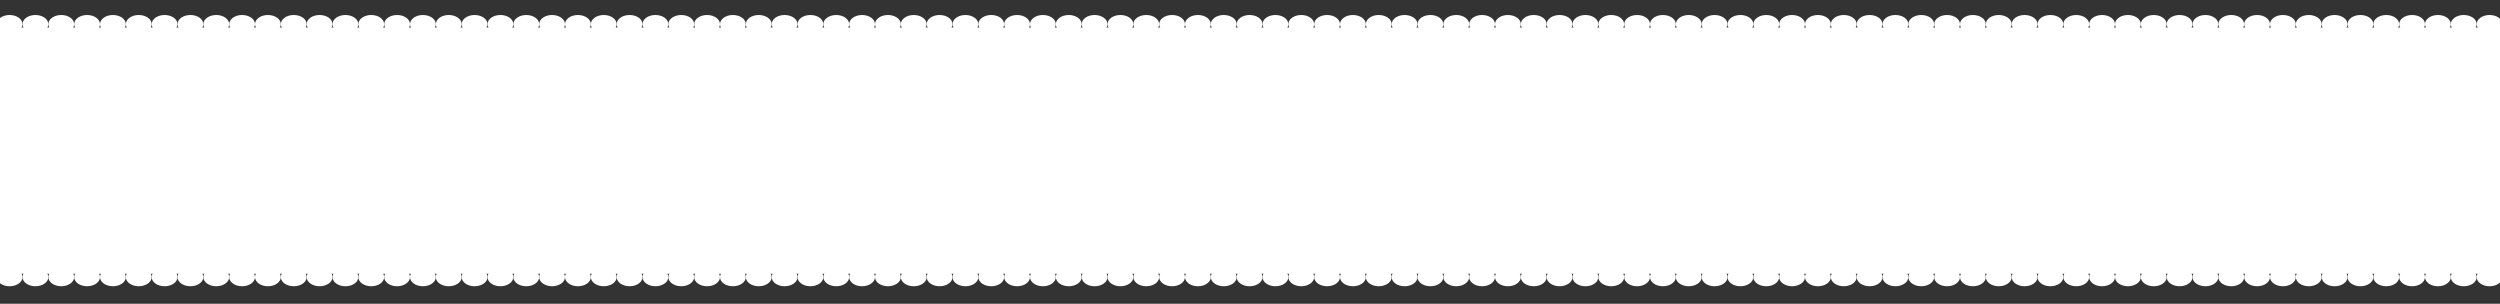 <svg width="6000" height="729" viewBox="0 0 6000 729" fill="none" xmlns="http://www.w3.org/2000/svg">
<rect x="0" y="0" width="6000" height="729" fill="#333333" stroke="none"/>
<g clip-path="url(#clip0_1685_11979)">
<rect width="6031" height="591" transform="translate(-8 66)" fill="white"/>
<ellipse cx="23" cy="58" rx="31" ry="22" fill="white"/>
<ellipse cx="85" cy="58" rx="31" ry="22" fill="white"/>
<ellipse cx="147" cy="58" rx="31" ry="22" fill="white"/>
<ellipse cx="209" cy="58" rx="31" ry="22" fill="white"/>
<ellipse cx="271" cy="58" rx="31" ry="22" fill="white"/>
<ellipse cx="333" cy="58" rx="31" ry="22" fill="white"/>
<ellipse cx="395" cy="58" rx="31" ry="22" fill="white"/>
<ellipse cx="457" cy="58" rx="31" ry="22" fill="white"/>
<ellipse cx="519" cy="58" rx="31" ry="22" fill="white"/>
<ellipse cx="581" cy="58" rx="31" ry="22" fill="white"/>
<ellipse cx="643" cy="58" rx="31" ry="22" fill="white"/>
<ellipse cx="705" cy="58" rx="31" ry="22" fill="white"/>
<ellipse cx="767" cy="58" rx="31" ry="22" fill="white"/>
<ellipse cx="829" cy="58" rx="31" ry="22" fill="white"/>
<ellipse cx="891" cy="58" rx="31" ry="22" fill="white"/>
<ellipse cx="953" cy="58" rx="31" ry="22" fill="white"/>
<ellipse cx="1015" cy="58" rx="31" ry="22" fill="white"/>
<ellipse cx="1077" cy="58" rx="31" ry="22" fill="white"/>
<ellipse cx="1139" cy="58" rx="31" ry="22" fill="white"/>
<ellipse cx="1201" cy="58" rx="31" ry="22" fill="white"/>
<ellipse cx="1263" cy="58" rx="31" ry="22" fill="white"/>
<ellipse cx="1325" cy="58" rx="31" ry="22" fill="white"/>
<ellipse cx="1387" cy="58" rx="31" ry="22" fill="white"/>
<ellipse cx="1449" cy="58" rx="31" ry="22" fill="white"/>
<ellipse cx="1511" cy="58" rx="31" ry="22" fill="white"/>
<ellipse cx="1573" cy="58" rx="31" ry="22" fill="white"/>
<ellipse cx="1635" cy="58" rx="31" ry="22" fill="white"/>
<ellipse cx="1697" cy="58" rx="31" ry="22" fill="white"/>
<ellipse cx="1759" cy="58" rx="31" ry="22" fill="white"/>
<ellipse cx="1821" cy="58" rx="31" ry="22" fill="white"/>
<ellipse cx="1883" cy="58" rx="31" ry="22" fill="white"/>
<ellipse cx="1945" cy="58" rx="31" ry="22" fill="white"/>
<ellipse cx="2007" cy="58" rx="31" ry="22" fill="white"/>
<ellipse cx="2069" cy="58" rx="31" ry="22" fill="white"/>
<ellipse cx="2131" cy="58" rx="31" ry="22" fill="white"/>
<ellipse cx="2193" cy="58" rx="31" ry="22" fill="white"/>
<ellipse cx="2255" cy="58" rx="31" ry="22" fill="white"/>
<ellipse cx="2317" cy="58" rx="31" ry="22" fill="white"/>
<ellipse cx="2379" cy="58" rx="31" ry="22" fill="white"/>
<ellipse cx="2441" cy="58" rx="31" ry="22" fill="white"/>
<ellipse cx="2503" cy="58" rx="31" ry="22" fill="white"/>
<ellipse cx="2565" cy="58" rx="31" ry="22" fill="white"/>
<ellipse cx="2627" cy="58" rx="31" ry="22" fill="white"/>
<ellipse cx="2689" cy="58" rx="31" ry="22" fill="white"/>
<ellipse cx="2751" cy="58" rx="31" ry="22" fill="white"/>
<ellipse cx="2813" cy="58" rx="31" ry="22" fill="white"/>
<ellipse cx="2875" cy="58" rx="31" ry="22" fill="white"/>
<ellipse cx="2937" cy="58" rx="31" ry="22" fill="white"/>
<ellipse cx="2999" cy="58" rx="31" ry="22" fill="white"/>
<ellipse cx="3061" cy="58" rx="31" ry="22" fill="white"/>
<ellipse cx="3123" cy="58" rx="31" ry="22" fill="white"/>
<ellipse cx="3185" cy="58" rx="31" ry="22" fill="white"/>
<ellipse cx="3247" cy="58" rx="31" ry="22" fill="white"/>
<ellipse cx="3309" cy="58" rx="31" ry="22" fill="white"/>
<ellipse cx="3371" cy="58" rx="31" ry="22" fill="white"/>
<ellipse cx="3433" cy="58" rx="31" ry="22" fill="white"/>
<ellipse cx="3495" cy="58" rx="31" ry="22" fill="white"/>
<ellipse cx="3557" cy="58" rx="31" ry="22" fill="white"/>
<ellipse cx="3619" cy="58" rx="31" ry="22" fill="white"/>
<ellipse cx="3681" cy="58" rx="31" ry="22" fill="white"/>
<ellipse cx="3743" cy="58" rx="31" ry="22" fill="white"/>
<ellipse cx="3805" cy="58" rx="31" ry="22" fill="white"/>
<ellipse cx="3867" cy="58" rx="31" ry="22" fill="white"/>
<ellipse cx="3929" cy="58" rx="31" ry="22" fill="white"/>
<ellipse cx="3991" cy="58" rx="31" ry="22" fill="white"/>
<ellipse cx="4053" cy="58" rx="31" ry="22" fill="white"/>
<ellipse cx="4115" cy="58" rx="31" ry="22" fill="white"/>
<ellipse cx="4177" cy="58" rx="31" ry="22" fill="white"/>
<ellipse cx="4239" cy="58" rx="31" ry="22" fill="white"/>
<ellipse cx="4301" cy="58" rx="31" ry="22" fill="white"/>
<ellipse cx="4363" cy="58" rx="31" ry="22" fill="white"/>
<ellipse cx="4425" cy="58" rx="31" ry="22" fill="white"/>
<ellipse cx="4487" cy="58" rx="31" ry="22" fill="white"/>
<ellipse cx="4549" cy="58" rx="31" ry="22" fill="white"/>
<ellipse cx="4611" cy="58" rx="31" ry="22" fill="white"/>
<ellipse cx="4673" cy="58" rx="31" ry="22" fill="white"/>
<ellipse cx="4735" cy="58" rx="31" ry="22" fill="white"/>
<ellipse cx="4797" cy="58" rx="31" ry="22" fill="white"/>
<ellipse cx="4859" cy="58" rx="31" ry="22" fill="white"/>
<ellipse cx="4921" cy="58" rx="31" ry="22" fill="white"/>
<ellipse cx="4983" cy="58" rx="31" ry="22" fill="white"/>
<ellipse cx="5045" cy="58" rx="31" ry="22" fill="white"/>
<ellipse cx="5107" cy="58" rx="31" ry="22" fill="white"/>
<ellipse cx="5169" cy="58" rx="31" ry="22" fill="white"/>
<ellipse cx="5231" cy="58" rx="31" ry="22" fill="white"/>
<ellipse cx="5293" cy="58" rx="31" ry="22" fill="white"/>
<ellipse cx="5355" cy="58" rx="31" ry="22" fill="white"/>
<ellipse cx="5417" cy="58" rx="31" ry="22" fill="white"/>
<ellipse cx="5479" cy="58" rx="31" ry="22" fill="white"/>
<ellipse cx="5541" cy="58" rx="31" ry="22" fill="white"/>
<ellipse cx="5603" cy="58" rx="31" ry="22" fill="white"/>
<ellipse cx="5665" cy="58" rx="31" ry="22" fill="white"/>
<ellipse cx="5727" cy="58" rx="31" ry="22" fill="white"/>
<ellipse cx="5789" cy="58" rx="31" ry="22" fill="white"/>
<ellipse cx="5851" cy="58" rx="31" ry="22" fill="white"/>
<ellipse cx="5913" cy="58" rx="31" ry="22" fill="white"/>
<ellipse cx="5975" cy="58" rx="31" ry="22" fill="white"/>
<ellipse cx="23" cy="665" rx="31" ry="22" fill="white"/>
<ellipse cx="85" cy="665" rx="31" ry="22" fill="white"/>
<ellipse cx="147" cy="665" rx="31" ry="22" fill="white"/>
<ellipse cx="209" cy="665" rx="31" ry="22" fill="white"/>
<ellipse cx="271" cy="665" rx="31" ry="22" fill="white"/>
<ellipse cx="333" cy="665" rx="31" ry="22" fill="white"/>
<ellipse cx="395" cy="665" rx="31" ry="22" fill="white"/>
<ellipse cx="457" cy="665" rx="31" ry="22" fill="white"/>
<ellipse cx="519" cy="665" rx="31" ry="22" fill="white"/>
<ellipse cx="581" cy="665" rx="31" ry="22" fill="white"/>
<ellipse cx="643" cy="665" rx="31" ry="22" fill="white"/>
<ellipse cx="705" cy="665" rx="31" ry="22" fill="white"/>
<ellipse cx="767" cy="665" rx="31" ry="22" fill="white"/>
<ellipse cx="829" cy="665" rx="31" ry="22" fill="white"/>
<ellipse cx="891" cy="665" rx="31" ry="22" fill="white"/>
<ellipse cx="953" cy="665" rx="31" ry="22" fill="white"/>
<ellipse cx="1015" cy="665" rx="31" ry="22" fill="white"/>
<ellipse cx="1077" cy="665" rx="31" ry="22" fill="white"/>
<ellipse cx="1139" cy="665" rx="31" ry="22" fill="white"/>
<ellipse cx="1201" cy="665" rx="31" ry="22" fill="white"/>
<ellipse cx="1263" cy="665" rx="31" ry="22" fill="white"/>
<ellipse cx="1325" cy="665" rx="31" ry="22" fill="white"/>
<ellipse cx="1387" cy="665" rx="31" ry="22" fill="white"/>
<ellipse cx="1449" cy="665" rx="31" ry="22" fill="white"/>
<ellipse cx="1511" cy="665" rx="31" ry="22" fill="white"/>
<ellipse cx="1573" cy="665" rx="31" ry="22" fill="white"/>
<ellipse cx="1635" cy="665" rx="31" ry="22" fill="white"/>
<ellipse cx="1697" cy="665" rx="31" ry="22" fill="white"/>
<ellipse cx="1759" cy="665" rx="31" ry="22" fill="white"/>
<ellipse cx="1821" cy="665" rx="31" ry="22" fill="white"/>
<ellipse cx="1883" cy="665" rx="31" ry="22" fill="white"/>
<ellipse cx="1945" cy="665" rx="31" ry="22" fill="white"/>
<ellipse cx="2007" cy="665" rx="31" ry="22" fill="white"/>
<ellipse cx="2069" cy="665" rx="31" ry="22" fill="white"/>
<ellipse cx="2131" cy="665" rx="31" ry="22" fill="white"/>
<ellipse cx="2193" cy="665" rx="31" ry="22" fill="white"/>
<ellipse cx="2255" cy="665" rx="31" ry="22" fill="white"/>
<ellipse cx="2317" cy="665" rx="31" ry="22" fill="white"/>
<ellipse cx="2379" cy="665" rx="31" ry="22" fill="white"/>
<ellipse cx="2441" cy="665" rx="31" ry="22" fill="white"/>
<ellipse cx="2503" cy="665" rx="31" ry="22" fill="white"/>
<ellipse cx="2565" cy="665" rx="31" ry="22" fill="white"/>
<ellipse cx="2627" cy="665" rx="31" ry="22" fill="white"/>
<ellipse cx="2689" cy="665" rx="31" ry="22" fill="white"/>
<ellipse cx="2751" cy="665" rx="31" ry="22" fill="white"/>
<ellipse cx="2813" cy="665" rx="31" ry="22" fill="white"/>
<ellipse cx="2875" cy="665" rx="31" ry="22" fill="white"/>
<ellipse cx="2937" cy="665" rx="31" ry="22" fill="white"/>
<ellipse cx="2999" cy="665" rx="31" ry="22" fill="white"/>
<ellipse cx="3061" cy="665" rx="31" ry="22" fill="white"/>
<ellipse cx="3123" cy="665" rx="31" ry="22" fill="white"/>
<ellipse cx="3185" cy="665" rx="31" ry="22" fill="white"/>
<ellipse cx="3247" cy="665" rx="31" ry="22" fill="white"/>
<ellipse cx="3309" cy="665" rx="31" ry="22" fill="white"/>
<ellipse cx="3371" cy="665" rx="31" ry="22" fill="white"/>
<ellipse cx="3433" cy="665" rx="31" ry="22" fill="white"/>
<ellipse cx="3495" cy="665" rx="31" ry="22" fill="white"/>
<ellipse cx="3557" cy="665" rx="31" ry="22" fill="white"/>
<ellipse cx="3619" cy="665" rx="31" ry="22" fill="white"/>
<ellipse cx="3681" cy="665" rx="31" ry="22" fill="white"/>
<ellipse cx="3743" cy="665" rx="31" ry="22" fill="white"/>
<ellipse cx="3805" cy="665" rx="31" ry="22" fill="white"/>
<ellipse cx="3867" cy="665" rx="31" ry="22" fill="white"/>
<ellipse cx="3929" cy="665" rx="31" ry="22" fill="white"/>
<ellipse cx="3991" cy="665" rx="31" ry="22" fill="white"/>
<ellipse cx="4053" cy="665" rx="31" ry="22" fill="white"/>
<ellipse cx="4115" cy="665" rx="31" ry="22" fill="white"/>
<ellipse cx="4177" cy="665" rx="31" ry="22" fill="white"/>
<ellipse cx="4239" cy="665" rx="31" ry="22" fill="white"/>
<ellipse cx="4301" cy="665" rx="31" ry="22" fill="white"/>
<ellipse cx="4363" cy="665" rx="31" ry="22" fill="white"/>
<ellipse cx="4425" cy="665" rx="31" ry="22" fill="white"/>
<ellipse cx="4487" cy="665" rx="31" ry="22" fill="white"/>
<ellipse cx="4549" cy="665" rx="31" ry="22" fill="white"/>
<ellipse cx="4611" cy="665" rx="31" ry="22" fill="white"/>
<ellipse cx="4673" cy="665" rx="31" ry="22" fill="white"/>
<ellipse cx="4735" cy="665" rx="31" ry="22" fill="white"/>
<ellipse cx="4797" cy="665" rx="31" ry="22" fill="white"/>
<ellipse cx="4859" cy="665" rx="31" ry="22" fill="white"/>
<ellipse cx="4921" cy="665" rx="31" ry="22" fill="white"/>
<ellipse cx="4983" cy="665" rx="31" ry="22" fill="white"/>
<ellipse cx="5045" cy="665" rx="31" ry="22" fill="white"/>
<ellipse cx="5107" cy="665" rx="31" ry="22" fill="white"/>
<ellipse cx="5169" cy="665" rx="31" ry="22" fill="white"/>
<ellipse cx="5231" cy="665" rx="31" ry="22" fill="white"/>
<ellipse cx="5293" cy="665" rx="31" ry="22" fill="white"/>
<ellipse cx="5355" cy="665" rx="31" ry="22" fill="white"/>
<ellipse cx="5417" cy="665" rx="31" ry="22" fill="white"/>
<ellipse cx="5479" cy="665" rx="31" ry="22" fill="white"/>
<ellipse cx="5541" cy="665" rx="31" ry="22" fill="white"/>
<ellipse cx="5603" cy="665" rx="31" ry="22" fill="white"/>
<ellipse cx="5665" cy="665" rx="31" ry="22" fill="white"/>
<ellipse cx="5727" cy="665" rx="31" ry="22" fill="white"/>
<ellipse cx="5789" cy="665" rx="31" ry="22" fill="white"/>
<ellipse cx="5851" cy="665" rx="31" ry="22" fill="white"/>
<ellipse cx="5913" cy="665" rx="31" ry="22" fill="white"/>
<ellipse cx="5975" cy="665" rx="31" ry="22" fill="white"/>
</g>
<defs>
<clipPath id="clip0_1685_11979">
<rect width="6000" height="729" fill="white"/>
</clipPath>
</defs>
</svg>
